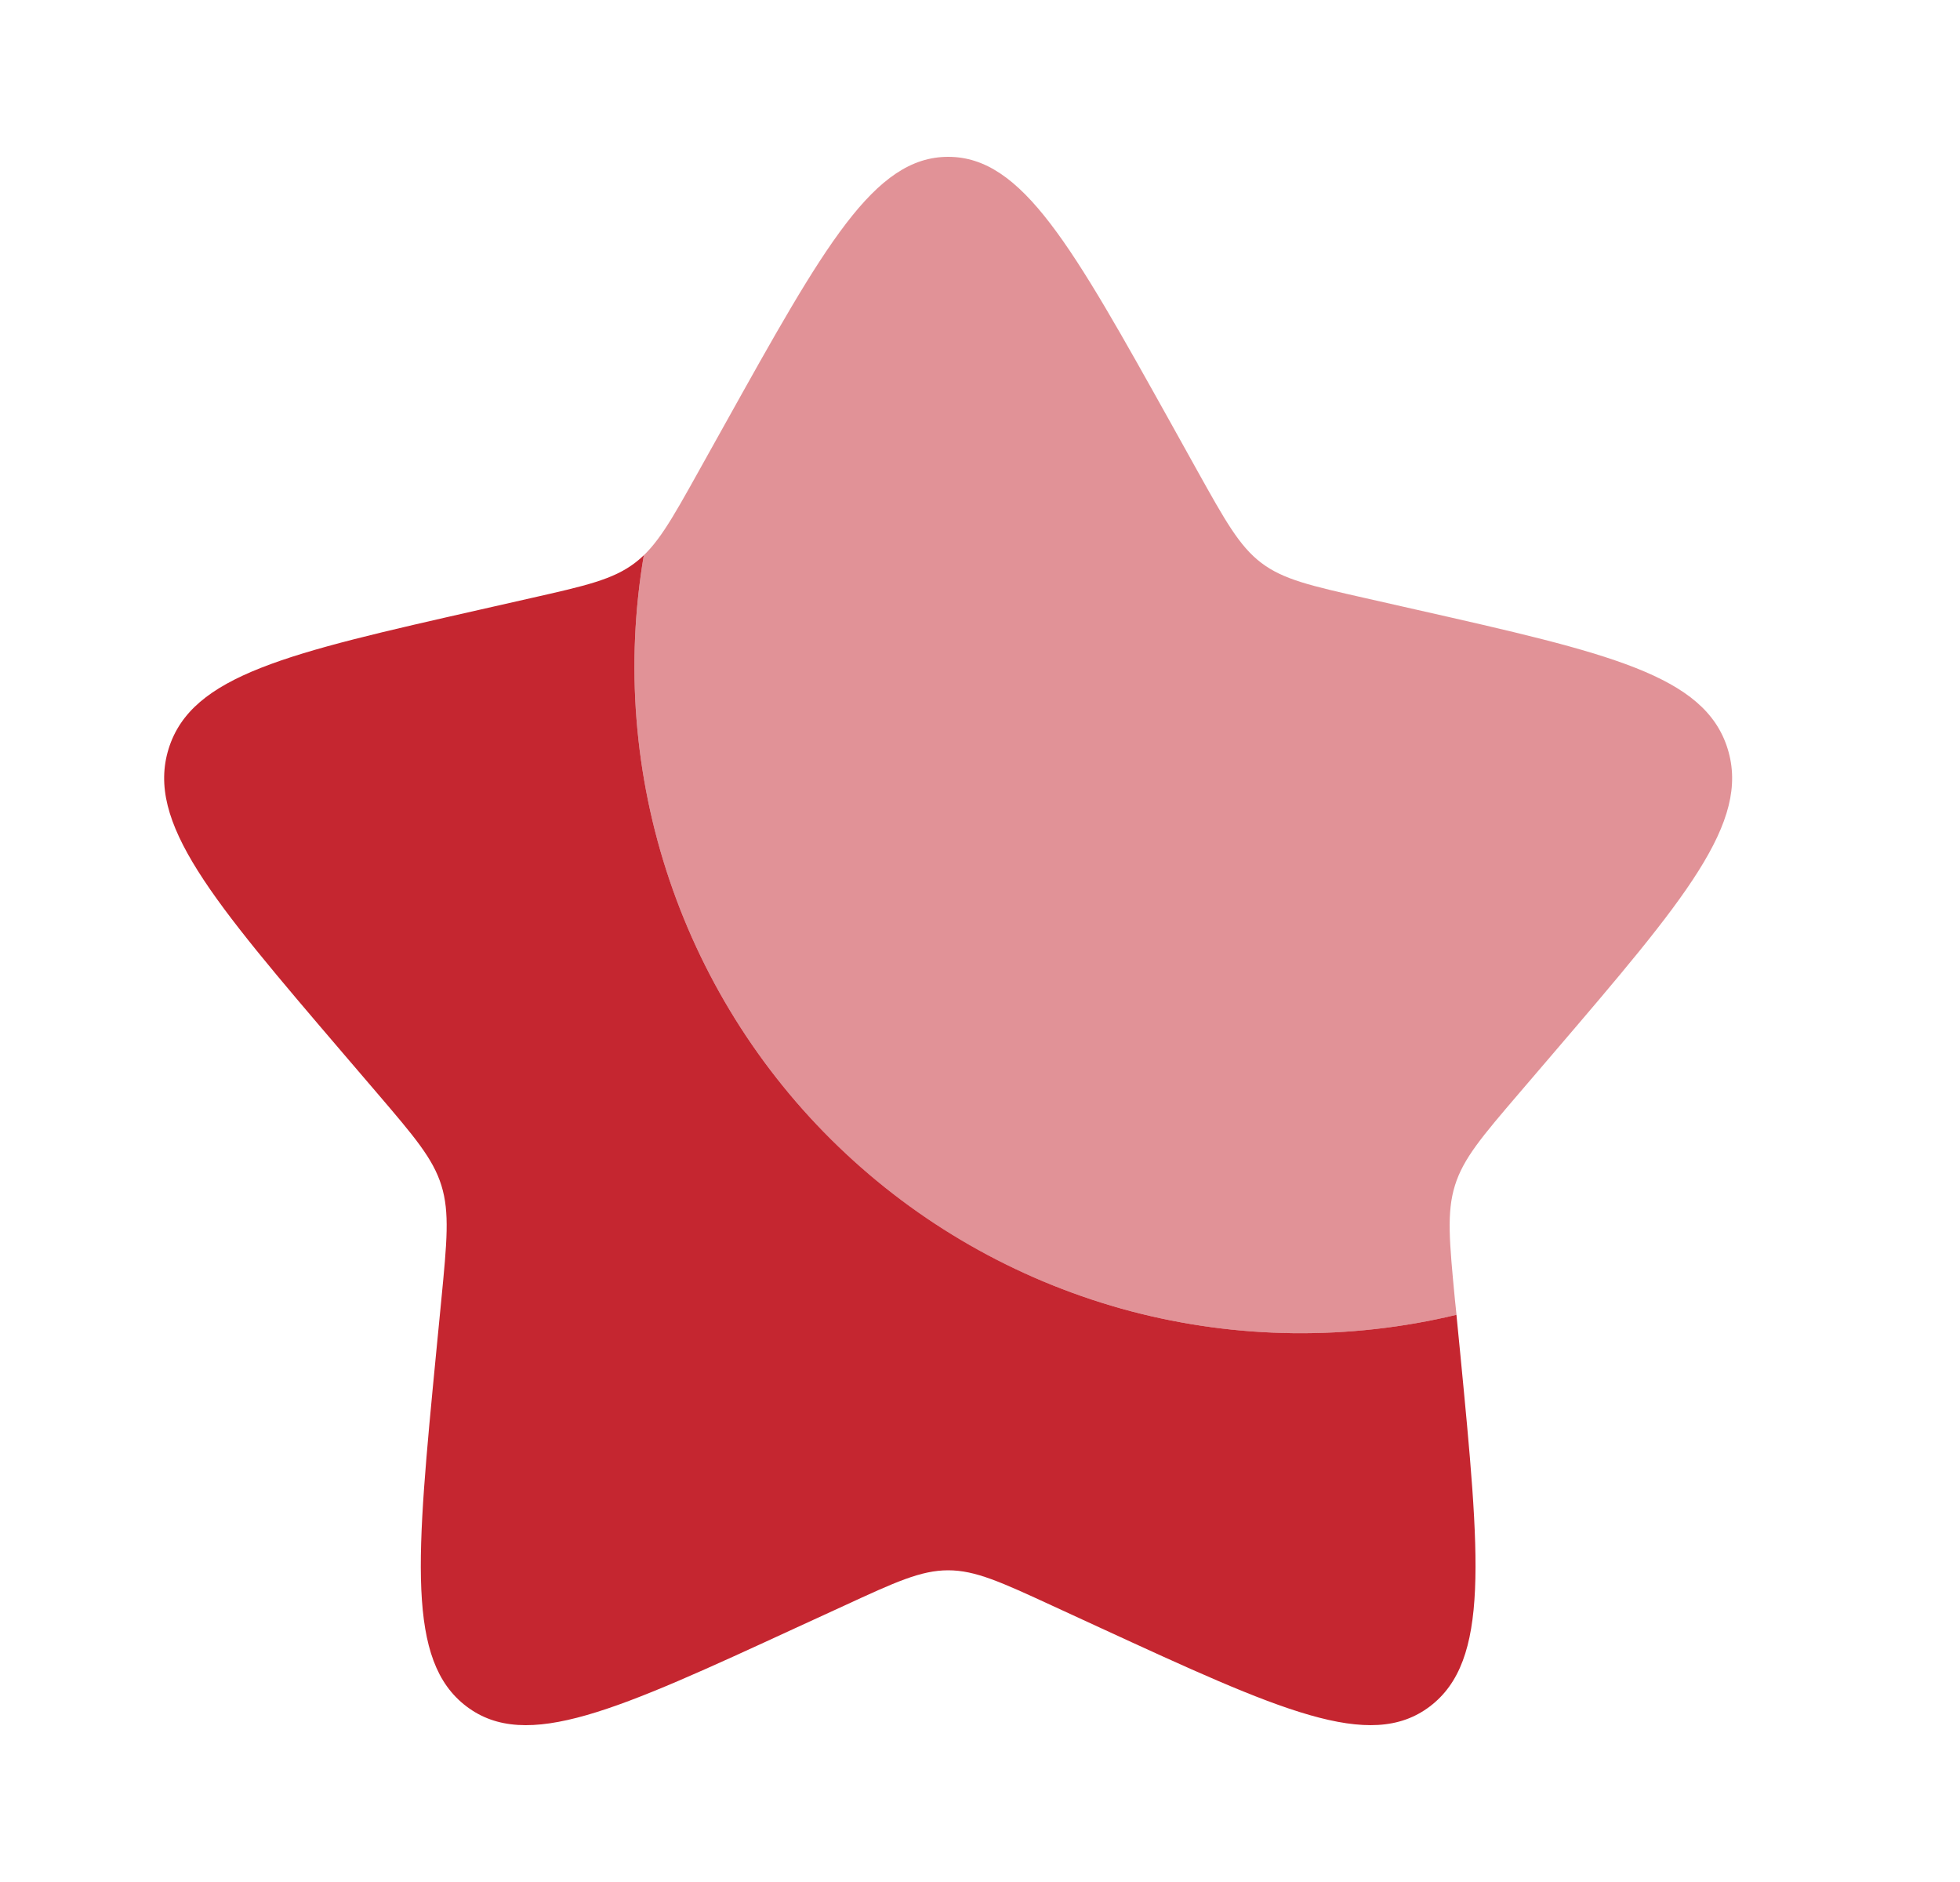 <svg width="25" height="24" viewBox="0 0 25 24" fill="none" xmlns="http://www.w3.org/2000/svg">
<g id="solar:star-bold-duotone">
<g id="Group">
<path id="Vector" d="M18.577 16.767C17.21 17.095 15.783 17.079 14.424 16.721C13.065 16.362 11.816 15.672 10.789 14.712C9.762 13.753 8.989 12.553 8.539 11.221C8.089 9.889 7.977 8.467 8.212 7.081C8.176 7.116 8.138 7.148 8.099 7.178C7.819 7.391 7.469 7.47 6.769 7.628L6.134 7.772C3.674 8.329 2.444 8.607 2.151 9.548C1.859 10.488 2.697 11.469 4.374 13.43L4.808 13.937C5.284 14.494 5.523 14.773 5.63 15.117C5.737 15.462 5.701 15.834 5.629 16.577L5.563 17.254C5.31 19.871 5.183 21.179 5.949 21.76C6.715 22.342 7.867 21.812 10.169 20.751L10.766 20.477C11.42 20.175 11.747 20.025 12.094 20.025C12.441 20.025 12.768 20.175 13.423 20.477L14.018 20.751C16.321 21.811 17.473 22.341 18.238 21.761C19.005 21.179 18.878 19.871 18.625 17.254L18.577 16.767Z" fill="#C52630"/>
<path id="Vector_2" opacity="0.5" d="M9.247 5.408L8.919 5.996C8.559 6.642 8.379 6.965 8.099 7.178C8.139 7.148 8.176 7.116 8.212 7.081C7.977 8.467 8.089 9.89 8.539 11.222C8.989 12.553 9.762 13.753 10.789 14.713C11.816 15.673 13.065 16.363 14.425 16.721C15.784 17.08 17.211 17.095 18.578 16.767L18.558 16.577C18.487 15.834 18.451 15.462 18.558 15.117C18.665 14.773 18.903 14.494 19.38 13.937L19.814 13.43C21.491 11.47 22.329 10.489 22.036 9.548C21.744 8.607 20.514 8.328 18.054 7.772L17.418 7.628C16.719 7.47 16.369 7.391 16.088 7.178C15.808 6.965 15.628 6.642 15.268 5.996L14.941 5.408C13.674 3.136 13.041 2 12.094 2C11.147 2 10.514 3.136 9.247 5.408Z" fill="#C52630"/>
</g>
</g>
</svg>
